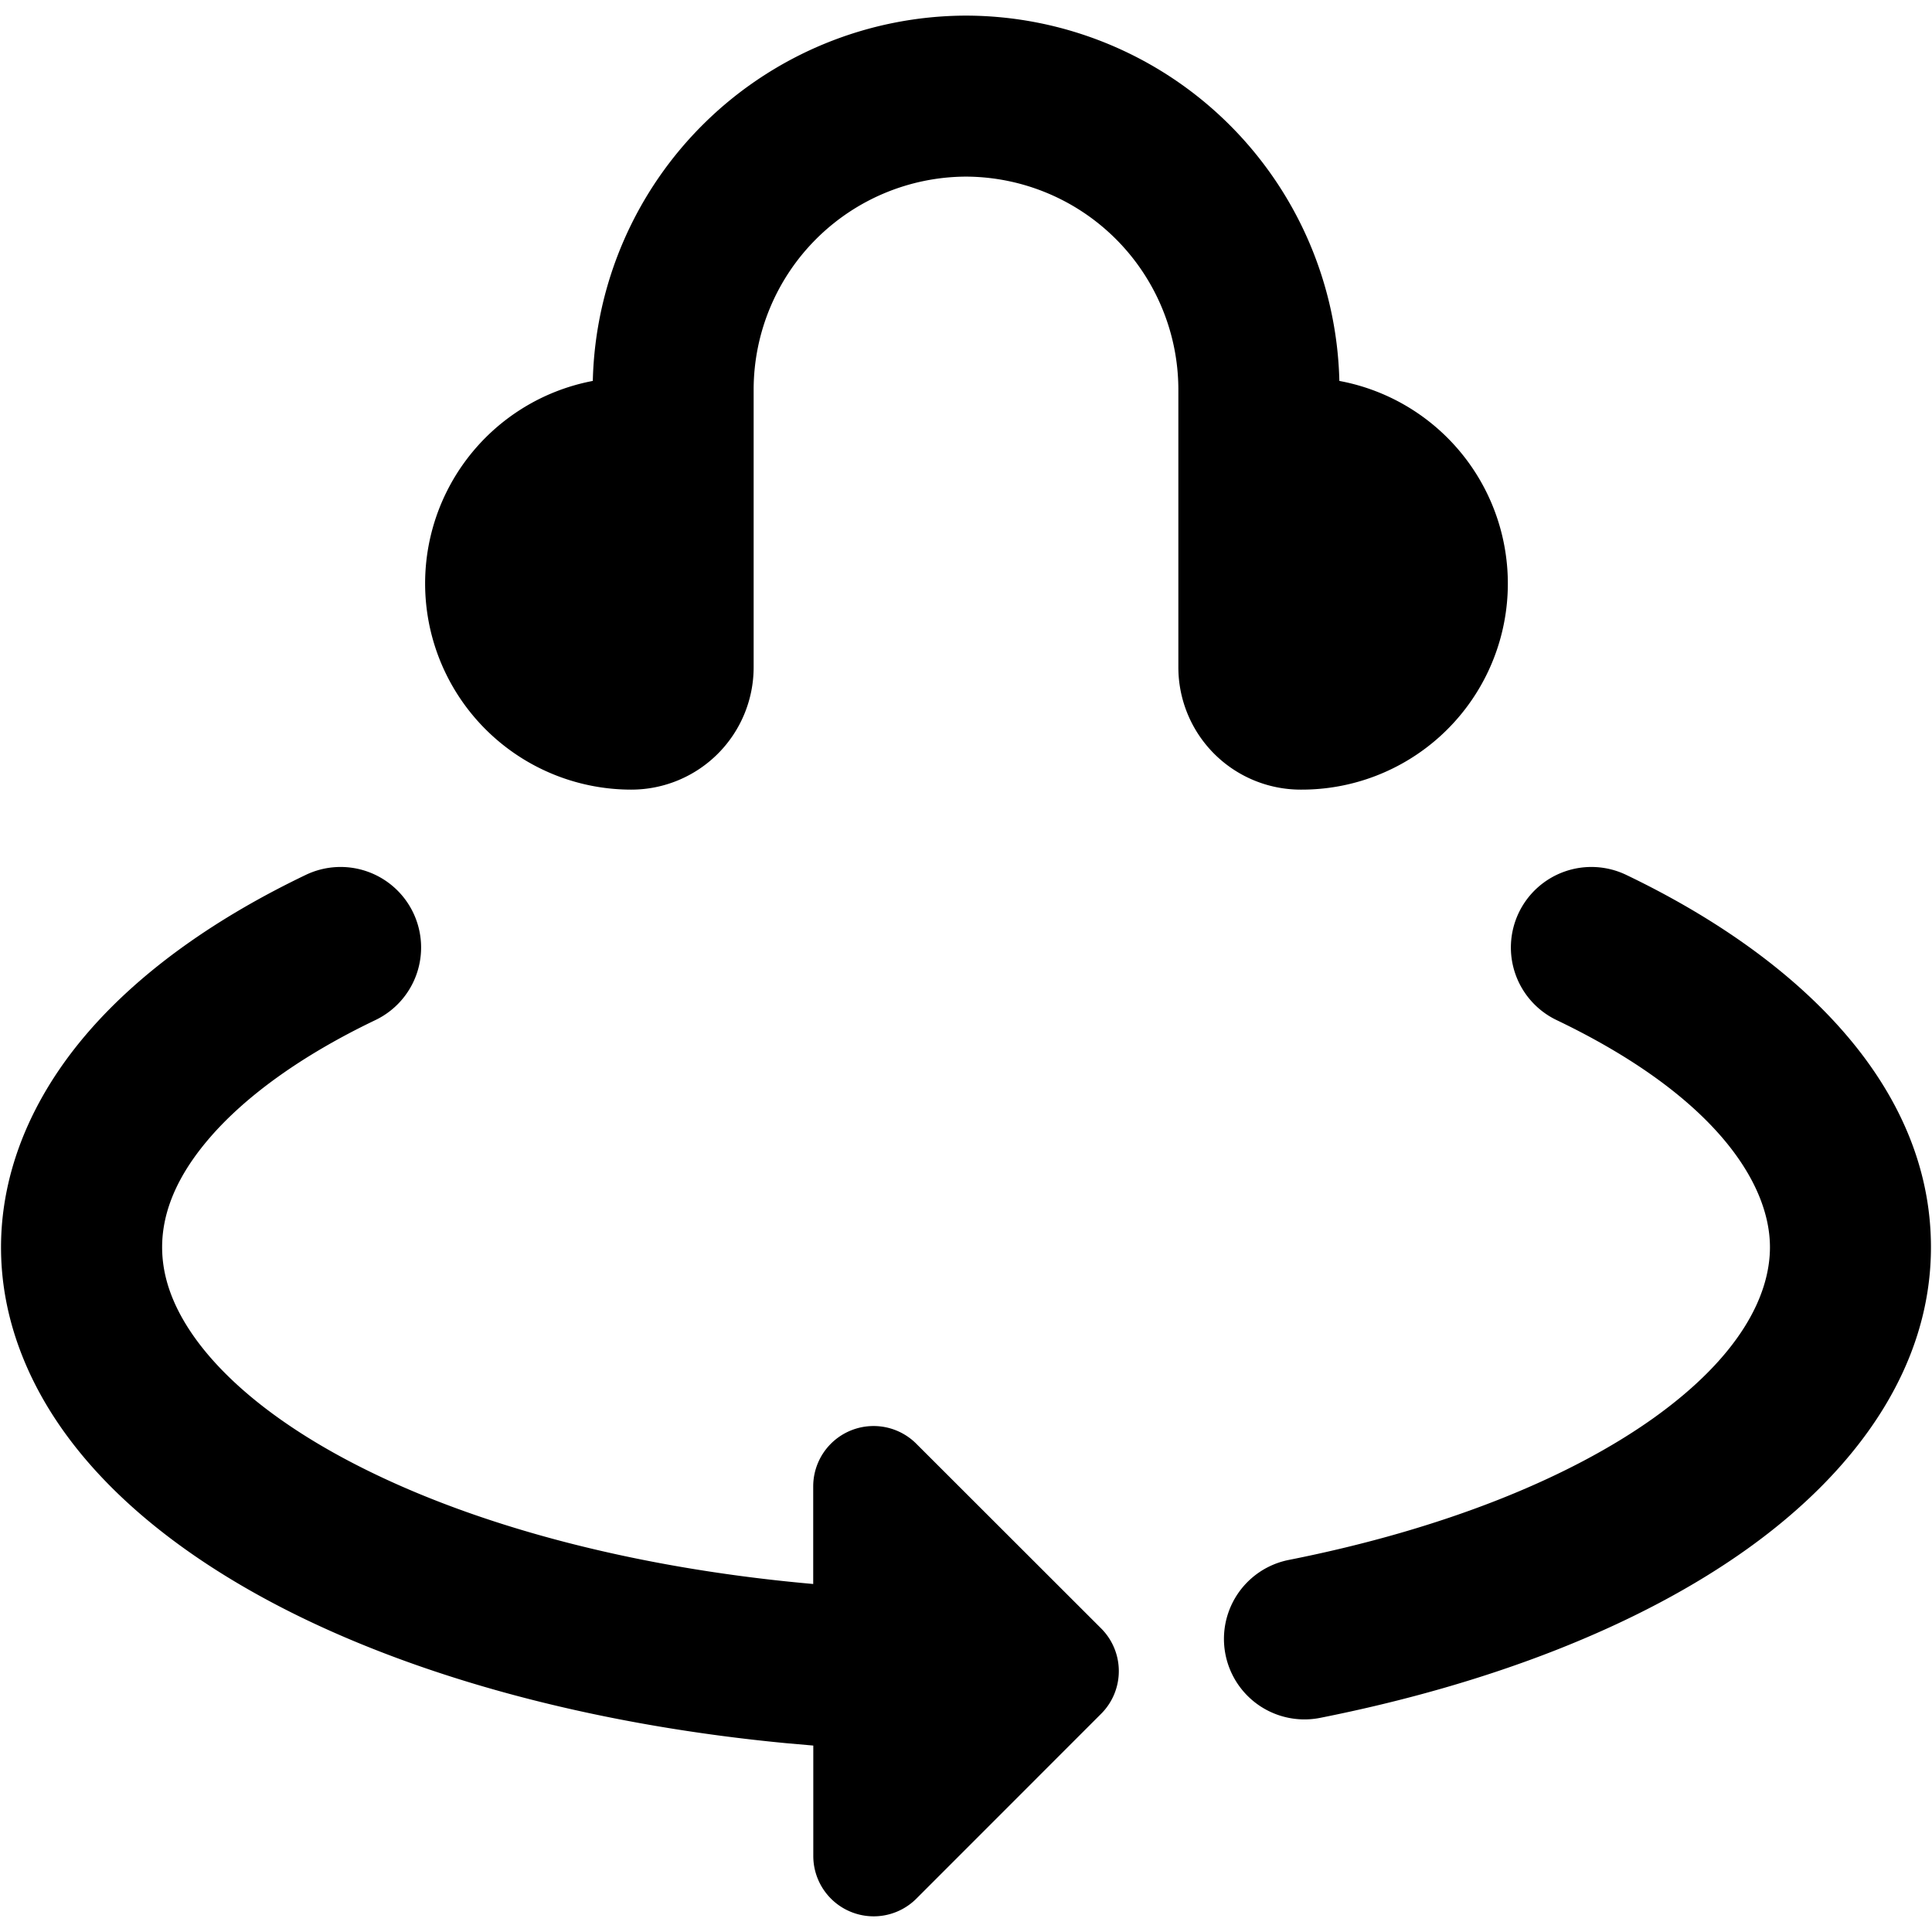 <svg xmlns="http://www.w3.org/2000/svg" fill="none" viewBox="0 0 24 24"><path fill="#000000" fill-rule="evenodd" d="m12.003 0.194 -0.006 0a4.649 4.649 0 0 0 -4.633 4.538 2.561 2.561 0 0 0 0.478 5.077 1.52 1.52 0 0 0 1.52 -1.52V4.834A2.649 2.649 0 0 1 12 2.194a2.649 2.649 0 0 1 2.638 2.64l0 1.37 0 0.004v2.08a1.52 1.52 0 0 0 1.52 1.521 2.56 2.56 0 0 0 0.48 -5.077A4.648 4.648 0 0 0 12.002 0.194Zm-6.87 11.144a1 1 0 0 1 -0.47 1.334c-0.931 0.446 -1.617 0.952 -2.056 1.46 -0.63 0.729 -0.713 1.394 -0.459 2.005 0.29 0.699 1.086 1.493 2.516 2.178 1.407 0.675 3.245 1.153 5.288 1.348l0.15 0.014v-1.213a0.75 0.75 0 0 1 1.28 -0.53l2.297 2.295a0.75 0.75 0 0 1 0 1.06l-2.296 2.297a0.75 0.75 0 0 1 -1.28 -0.53v-1.372l-0.341 -0.03c-2.22 -0.212 -4.297 -0.737 -5.963 -1.535 -1.643 -0.788 -2.94 -1.87 -3.498 -3.215 -0.594 -1.43 -0.241 -2.884 0.792 -4.08 0.67 -0.775 1.608 -1.43 2.706 -1.956a1 1 0 0 1 1.334 0.47Zm13.734 0a1 1 0 0 1 1.334 -0.47c2.169 1.04 3.786 2.636 3.786 4.625 0 1.487 -0.919 2.77 -2.269 3.739 -1.358 0.974 -3.22 1.691 -5.319 2.108a1 1 0 0 1 -0.389 -1.962c1.917 -0.38 3.486 -1.014 4.543 -1.771 1.064 -0.764 1.434 -1.517 1.434 -2.114 0 -0.803 -0.698 -1.886 -2.65 -2.821a1 1 0 0 1 -0.47 -1.334Z" clip-rule="evenodd" stroke-width="1"></path></svg>